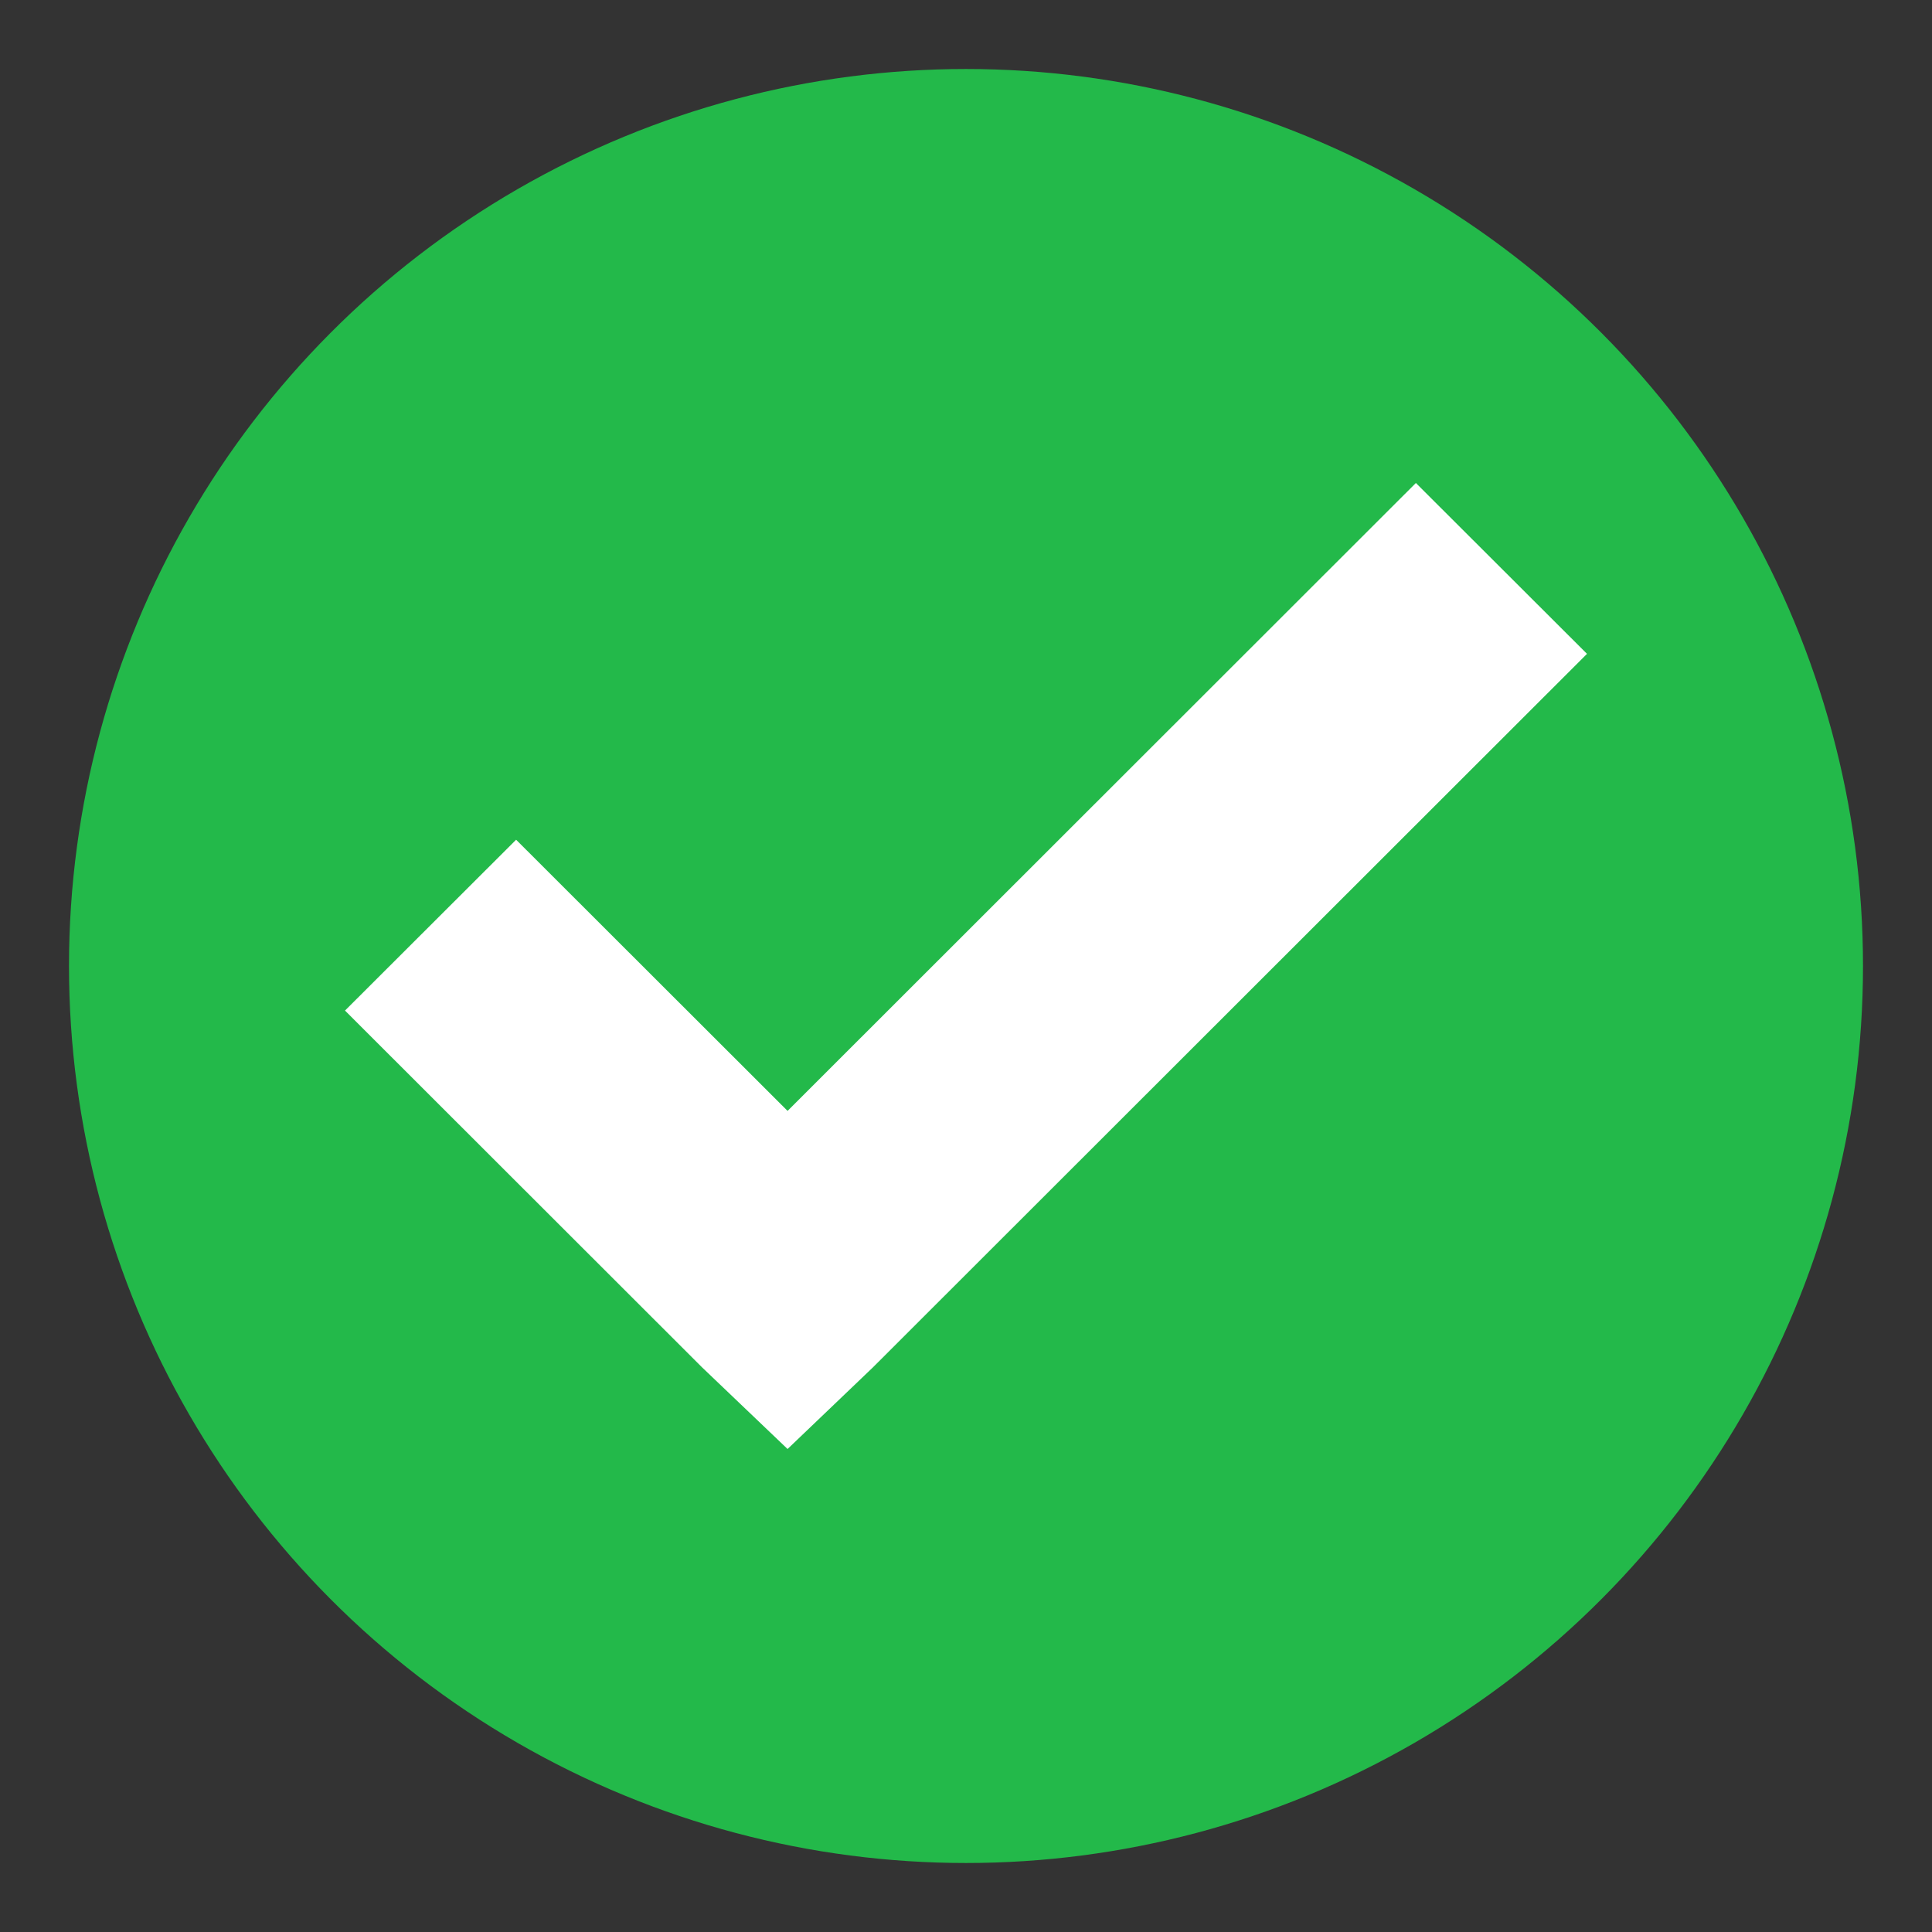 <?xml version="1.0" encoding="UTF-8"?>
<svg width="14px" height="14px" viewBox="0 0 14 14" version="1.1" xmlns="http://www.w3.org/2000/svg" xmlns:xlink="http://www.w3.org/1999/xlink">
    <rect x="0" y="0" width="14" height="14" fill="#333333" stroke="none"/>
    <title>CD0A3B93-4BB9-4099-8662-D381D99E227F@1x</title>
    <g id="CR-Redesign-DESKTOP-V12" stroke="none" stroke-width="1" fill="none" fill-rule="evenodd">
        <g id="STATE-LISTING-HOVER-OPT-2" transform="translate(-741, -321)">
            <g id="Listing-/-Gold" transform="translate(213.5, 297)">
                <g id="Listing-/-Information-Gold" transform="translate(503, 0)">
                    <g id="Group" transform="translate(25, 18)">
                        <g id="Group-14" transform="translate(0, 6.5)">
                            <circle id="Oval" fill="#23B94A" cx="6.5" cy="6.5" r="6.5"></circle>
                            <polygon id="Path" fill="#FFFFFF" points="9.76 3 5.207 7.55 3.24 5.585 2 6.823 4.587 9.408 5.207 10 5.826 9.408 11 4.238"></polygon>
                        </g>
                    </g>
                </g>
            </g>
        </g>
    </g>
</svg>